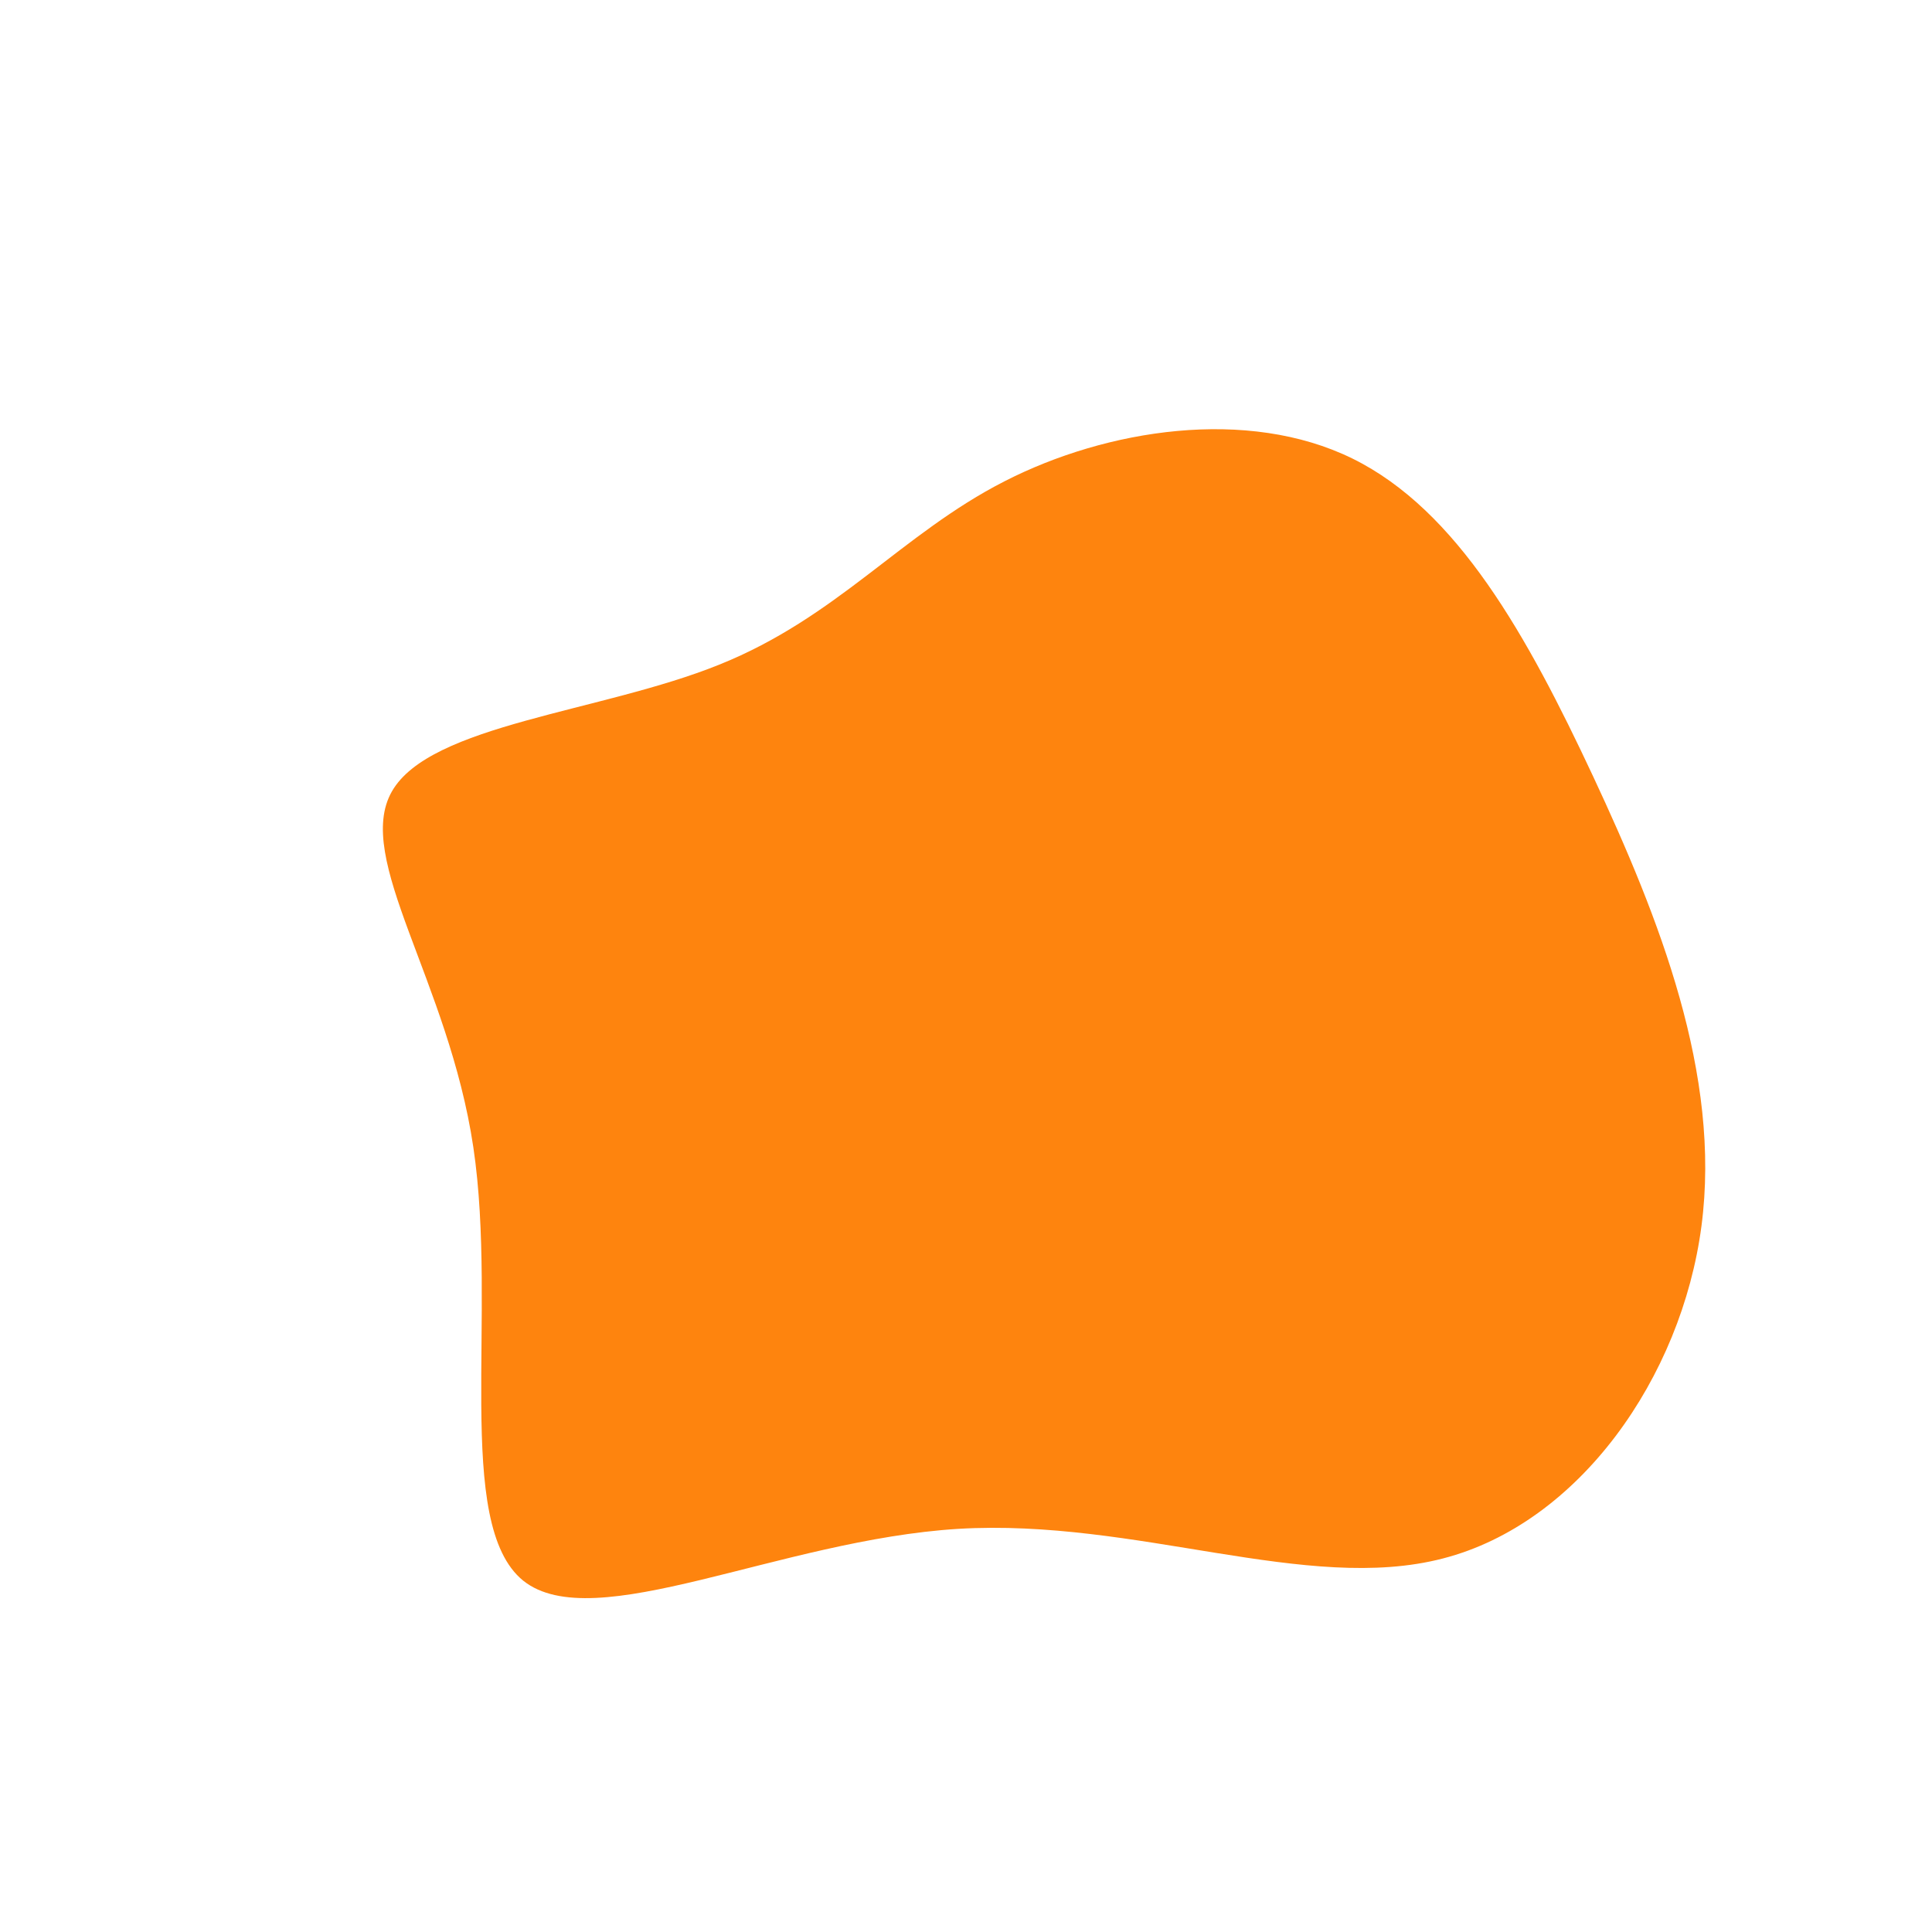 <svg viewBox="0 0 600 600" xmlns="http://www.w3.org/2000/svg">
  <g transform="translate(300,300)">
    <path d="M120,-157.6C152.7,-141.5,174.3,-102.6,194.8,-58.8C215.3,-14.9,234.6,33.8,228.4,80.8C222.2,127.8,190.4,173.1,148.1,184C105.8,195,52.9,171.5,-2.4,174.8C-57.8,178.2,-115.6,208.4,-137.5,190.9C-159.3,173.3,-145.3,108,-153,56.3C-160.7,4.6,-190.2,-33.4,-178.3,-54.2C-166.4,-75.1,-113.2,-78.8,-76.6,-93.6C-40,-108.3,-20,-134.2,11.9,-150.5C43.7,-166.8,87.4,-173.6,120,-157.6Z" fill="#FE840E" />
  </g>
</svg>